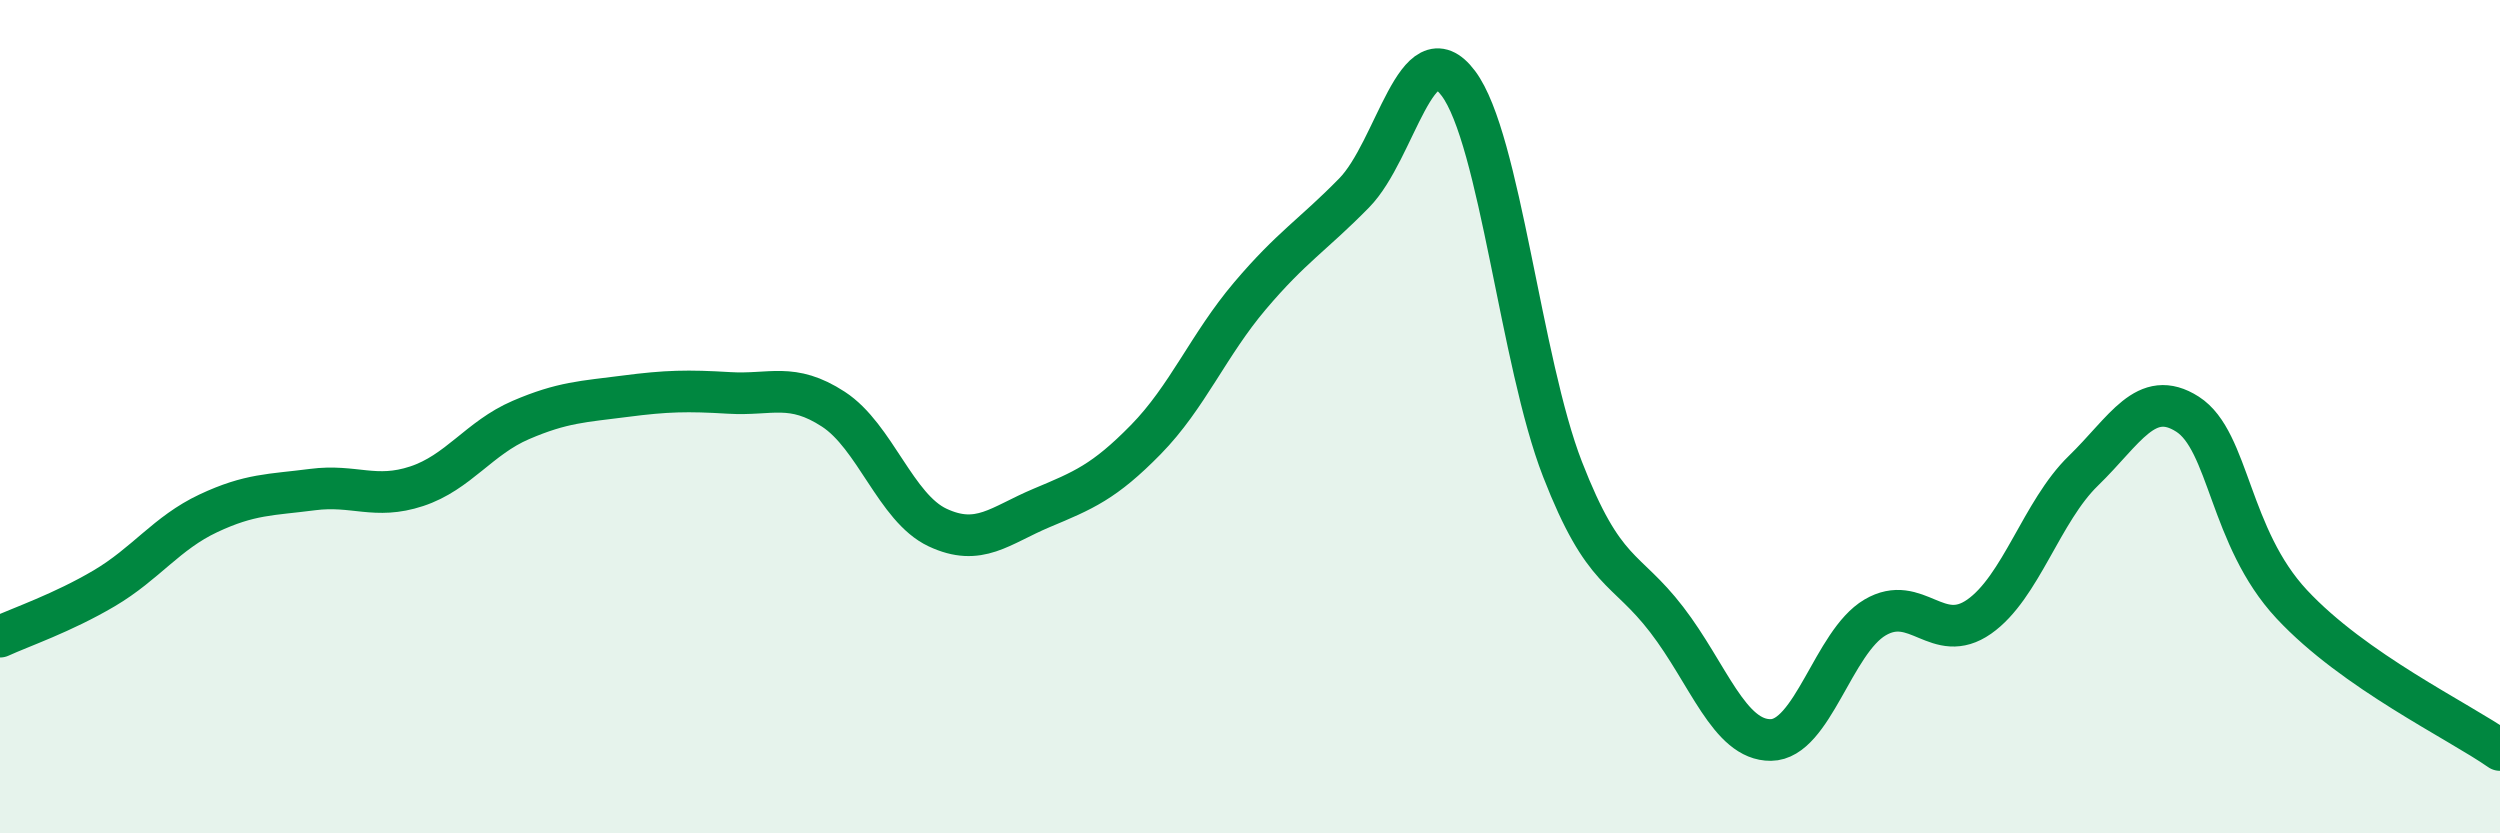 
    <svg width="60" height="20" viewBox="0 0 60 20" xmlns="http://www.w3.org/2000/svg">
      <path
        d="M 0,15.28 C 0.5,15.05 1.5,14.71 2.5,14.12 C 3.5,13.53 4,12.79 5,12.32 C 6,11.85 6.5,11.88 7.5,11.75 C 8.5,11.62 9,12 10,11.67 C 11,11.34 11.5,10.51 12.5,10.08 C 13.5,9.65 14,9.64 15,9.51 C 16,9.38 16.5,9.37 17.5,9.43 C 18.5,9.49 19,9.17 20,9.82 C 21,10.47 21.5,12.19 22.5,12.66 C 23.5,13.13 24,12.61 25,12.19 C 26,11.77 26.5,11.57 27.5,10.55 C 28.5,9.53 29,8.28 30,7.1 C 31,5.92 31.5,5.65 32.5,4.63 C 33.5,3.61 34,0.67 35,2 C 36,3.33 36.5,8.69 37.5,11.26 C 38.5,13.83 39,13.57 40,14.87 C 41,16.17 41.5,17.77 42.5,17.76 C 43.5,17.75 44,15.41 45,14.82 C 46,14.23 46.5,15.5 47.5,14.8 C 48.5,14.1 49,12.27 50,11.3 C 51,10.33 51.5,9.3 52.5,9.94 C 53.5,10.58 53.5,12.89 55,14.5 C 56.5,16.11 59,17.3 60,18L60 20L0 20Z"
        fill="#008740"
        opacity="0.1"
        stroke-linecap="round"
        stroke-linejoin="round"
      />
      <path
        d="M 0,15.28 C 0.5,15.05 1.5,14.71 2.5,14.12 C 3.5,13.53 4,12.79 5,12.32 C 6,11.85 6.5,11.88 7.5,11.75 C 8.5,11.62 9,12 10,11.67 C 11,11.34 11.5,10.51 12.5,10.08 C 13.5,9.65 14,9.64 15,9.51 C 16,9.38 16.5,9.37 17.5,9.43 C 18.5,9.49 19,9.17 20,9.82 C 21,10.47 21.5,12.19 22.5,12.66 C 23.5,13.13 24,12.61 25,12.19 C 26,11.77 26.5,11.57 27.5,10.55 C 28.5,9.53 29,8.28 30,7.1 C 31,5.92 31.5,5.65 32.5,4.63 C 33.5,3.61 34,0.67 35,2 C 36,3.33 36.5,8.69 37.5,11.26 C 38.5,13.83 39,13.57 40,14.87 C 41,16.17 41.5,17.77 42.5,17.76 C 43.5,17.75 44,15.41 45,14.82 C 46,14.23 46.5,15.5 47.5,14.8 C 48.5,14.1 49,12.27 50,11.3 C 51,10.33 51.5,9.3 52.5,9.94 C 53.5,10.58 53.5,12.89 55,14.5 C 56.5,16.11 59,17.3 60,18"
        stroke="#008740"
        stroke-width="1"
        fill="none"
        stroke-linecap="round"
        stroke-linejoin="round"
      />
    </svg>
  
